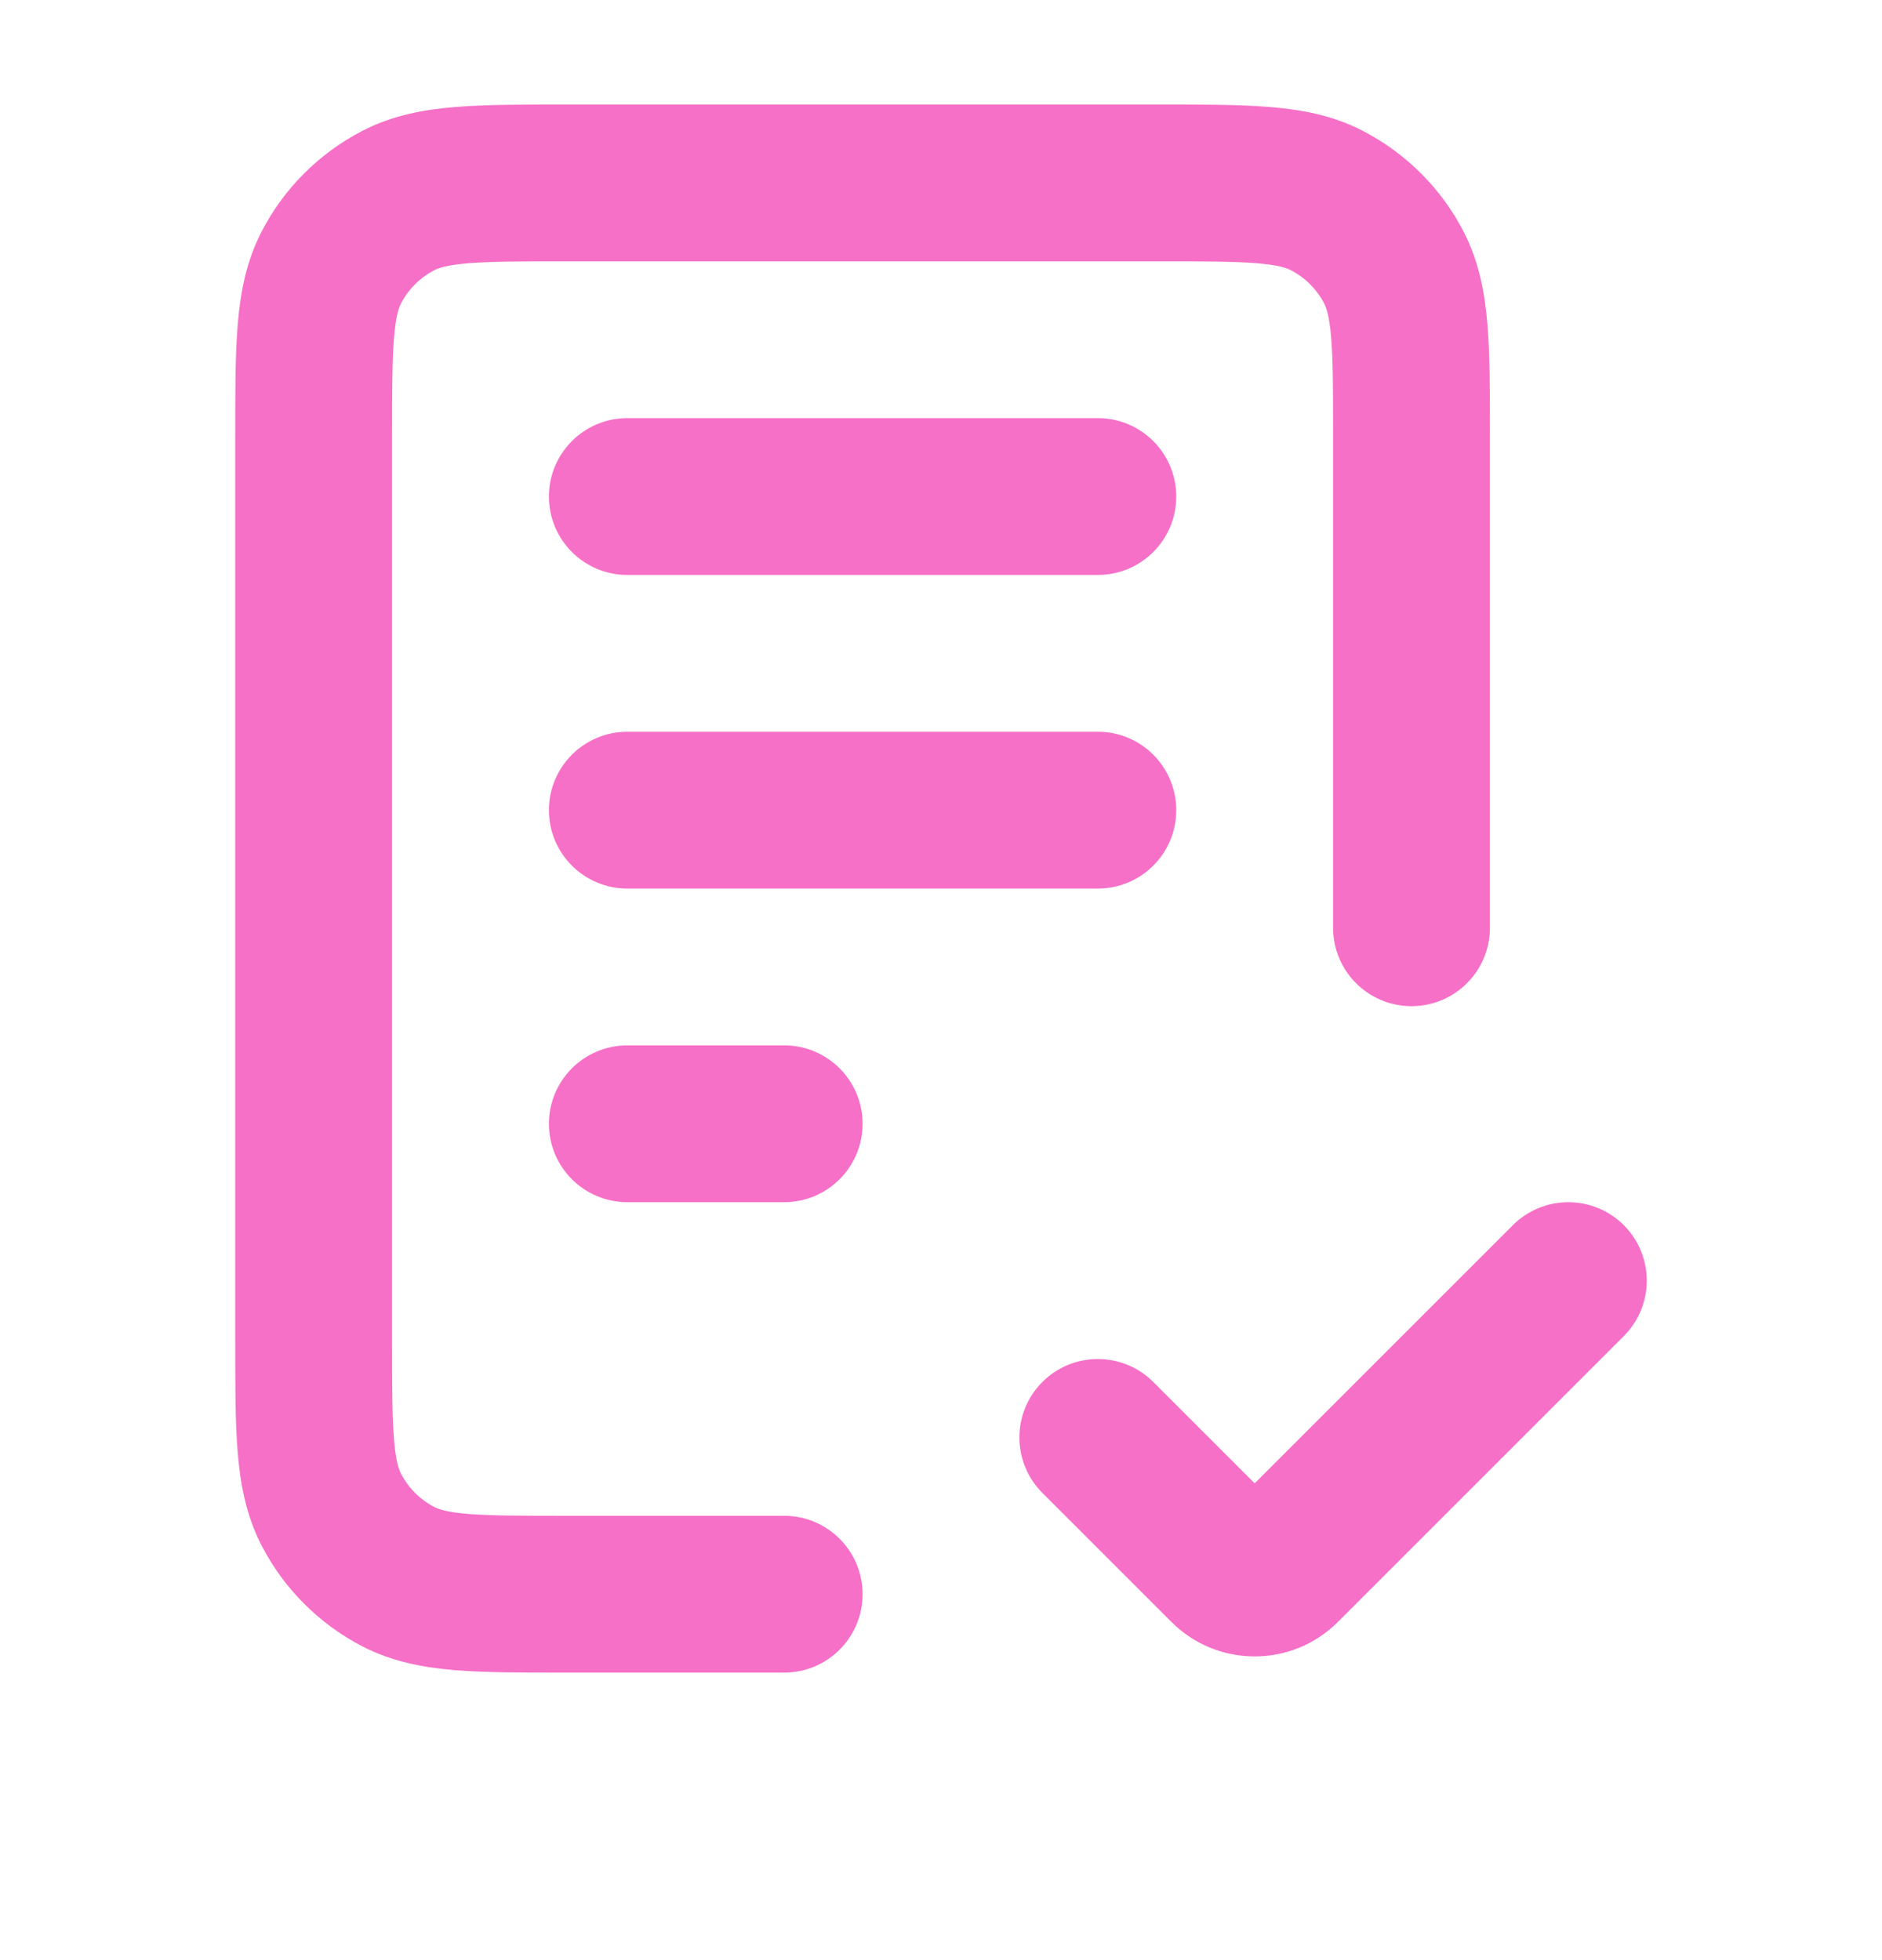 <svg width="24" height="25" viewBox="0 0 24 25" fill="none" xmlns="http://www.w3.org/2000/svg">
<g id="Documents &#38; Safety/document/check">
<path id="Icon" d="M8 13.333C7.448 13.333 7 13.781 7 14.333C7 14.886 7.448 15.333 8 15.333V13.333ZM10 15.333C10.552 15.333 11 14.886 11 14.333C11 13.781 10.552 13.333 10 13.333V15.333ZM8 9.333C7.448 9.333 7 9.781 7 10.333C7 10.886 7.448 11.333 8 11.333V9.333ZM14 11.333C14.552 11.333 15 10.886 15 10.333C15 9.781 14.552 9.333 14 9.333V11.333ZM8 5.333C7.448 5.333 7 5.781 7 6.333C7 6.886 7.448 7.333 8 7.333V5.333ZM14 7.333C14.552 7.333 15 6.886 15 6.333C15 5.781 14.552 5.333 14 5.333V7.333ZM17 11.833C17 12.386 17.448 12.833 18 12.833C18.552 12.833 19 12.386 19 11.833H17ZM10 21.333C10.552 21.333 11 20.886 11 20.333C11 19.781 10.552 19.333 10 19.333V21.333ZM5.078 20.108L5.539 19.221H5.539L5.078 20.108ZM4.225 19.255L3.338 19.716L3.338 19.716L4.225 19.255ZM16.922 2.559L16.461 3.446L16.461 3.446L16.922 2.559ZM17.775 3.411L16.887 3.872V3.872L17.775 3.411ZM5.078 2.559L4.617 1.671L5.078 2.559ZM4.225 3.411L3.338 2.95L4.225 3.411ZM20.707 17.041C21.098 16.65 21.098 16.017 20.707 15.626C20.317 15.236 19.683 15.236 19.293 15.626L20.707 17.041ZM15.646 19.98L14.939 20.687L15.646 19.98ZM14.707 17.626C14.317 17.236 13.683 17.236 13.293 17.626C12.902 18.017 12.902 18.65 13.293 19.041L14.707 17.626ZM8 15.333H10V13.333H8V15.333ZM8 11.333H14V9.333H8V11.333ZM8 7.333H14V5.333H8V7.333ZM7.22 3.333H14.78V1.333H7.22V3.333ZM17 5.553V11.833H19V5.553H17ZM10 19.333H7.22V21.333H10V19.333ZM5 17.113V5.553H3V17.113H5ZM7.22 19.333C6.634 19.333 6.255 19.332 5.967 19.309C5.691 19.286 5.589 19.247 5.539 19.221L4.617 20.996C5 21.195 5.4 21.268 5.802 21.302C6.192 21.334 6.667 21.333 7.22 21.333V19.333ZM3 17.113C3 17.666 2.999 18.142 3.032 18.532C3.065 18.933 3.139 19.333 3.338 19.716L5.113 18.794C5.087 18.744 5.048 18.642 5.025 18.366C5.001 18.078 5 17.7 5 17.113H3ZM5.539 19.221C5.356 19.126 5.207 18.977 5.113 18.794L3.338 19.716C3.622 20.264 4.069 20.711 4.617 20.996L5.539 19.221ZM14.78 3.333C15.366 3.333 15.745 3.334 16.033 3.358C16.309 3.381 16.411 3.42 16.461 3.446L17.383 1.671C17 1.472 16.6 1.398 16.198 1.365C15.808 1.333 15.333 1.333 14.78 1.333V3.333ZM19 5.553C19 5.001 19.001 4.525 18.968 4.135C18.935 3.733 18.861 3.334 18.662 2.95L16.887 3.872C16.913 3.923 16.952 4.025 16.975 4.301C16.999 4.589 17 4.967 17 5.553H19ZM16.461 3.446C16.644 3.541 16.793 3.69 16.887 3.872L18.662 2.95C18.378 2.402 17.931 1.956 17.383 1.671L16.461 3.446ZM7.22 1.333C6.667 1.333 6.192 1.333 5.802 1.365C5.4 1.398 5 1.472 4.617 1.671L5.539 3.446C5.589 3.42 5.691 3.381 5.967 3.358C6.255 3.334 6.634 3.333 7.22 3.333V1.333ZM5 5.553C5 4.967 5.001 4.589 5.025 4.301C5.048 4.025 5.087 3.923 5.113 3.872L3.338 2.95C3.139 3.334 3.065 3.733 3.032 4.135C2.999 4.525 3 5.001 3 5.553H5ZM4.617 1.671C4.069 1.956 3.622 2.402 3.338 2.95L5.113 3.872C5.207 3.69 5.356 3.541 5.539 3.446L4.617 1.671ZM17.061 20.687L20.707 17.041L19.293 15.626L15.646 19.273L17.061 20.687ZM16.354 19.273L14.707 17.626L13.293 19.041L14.939 20.687L16.354 19.273ZM15.646 19.273C15.842 19.077 16.158 19.077 16.354 19.273L14.939 20.687C15.525 21.273 16.475 21.273 17.061 20.687L15.646 19.273Z" fill="#F670C7"/>
</g>
</svg>
